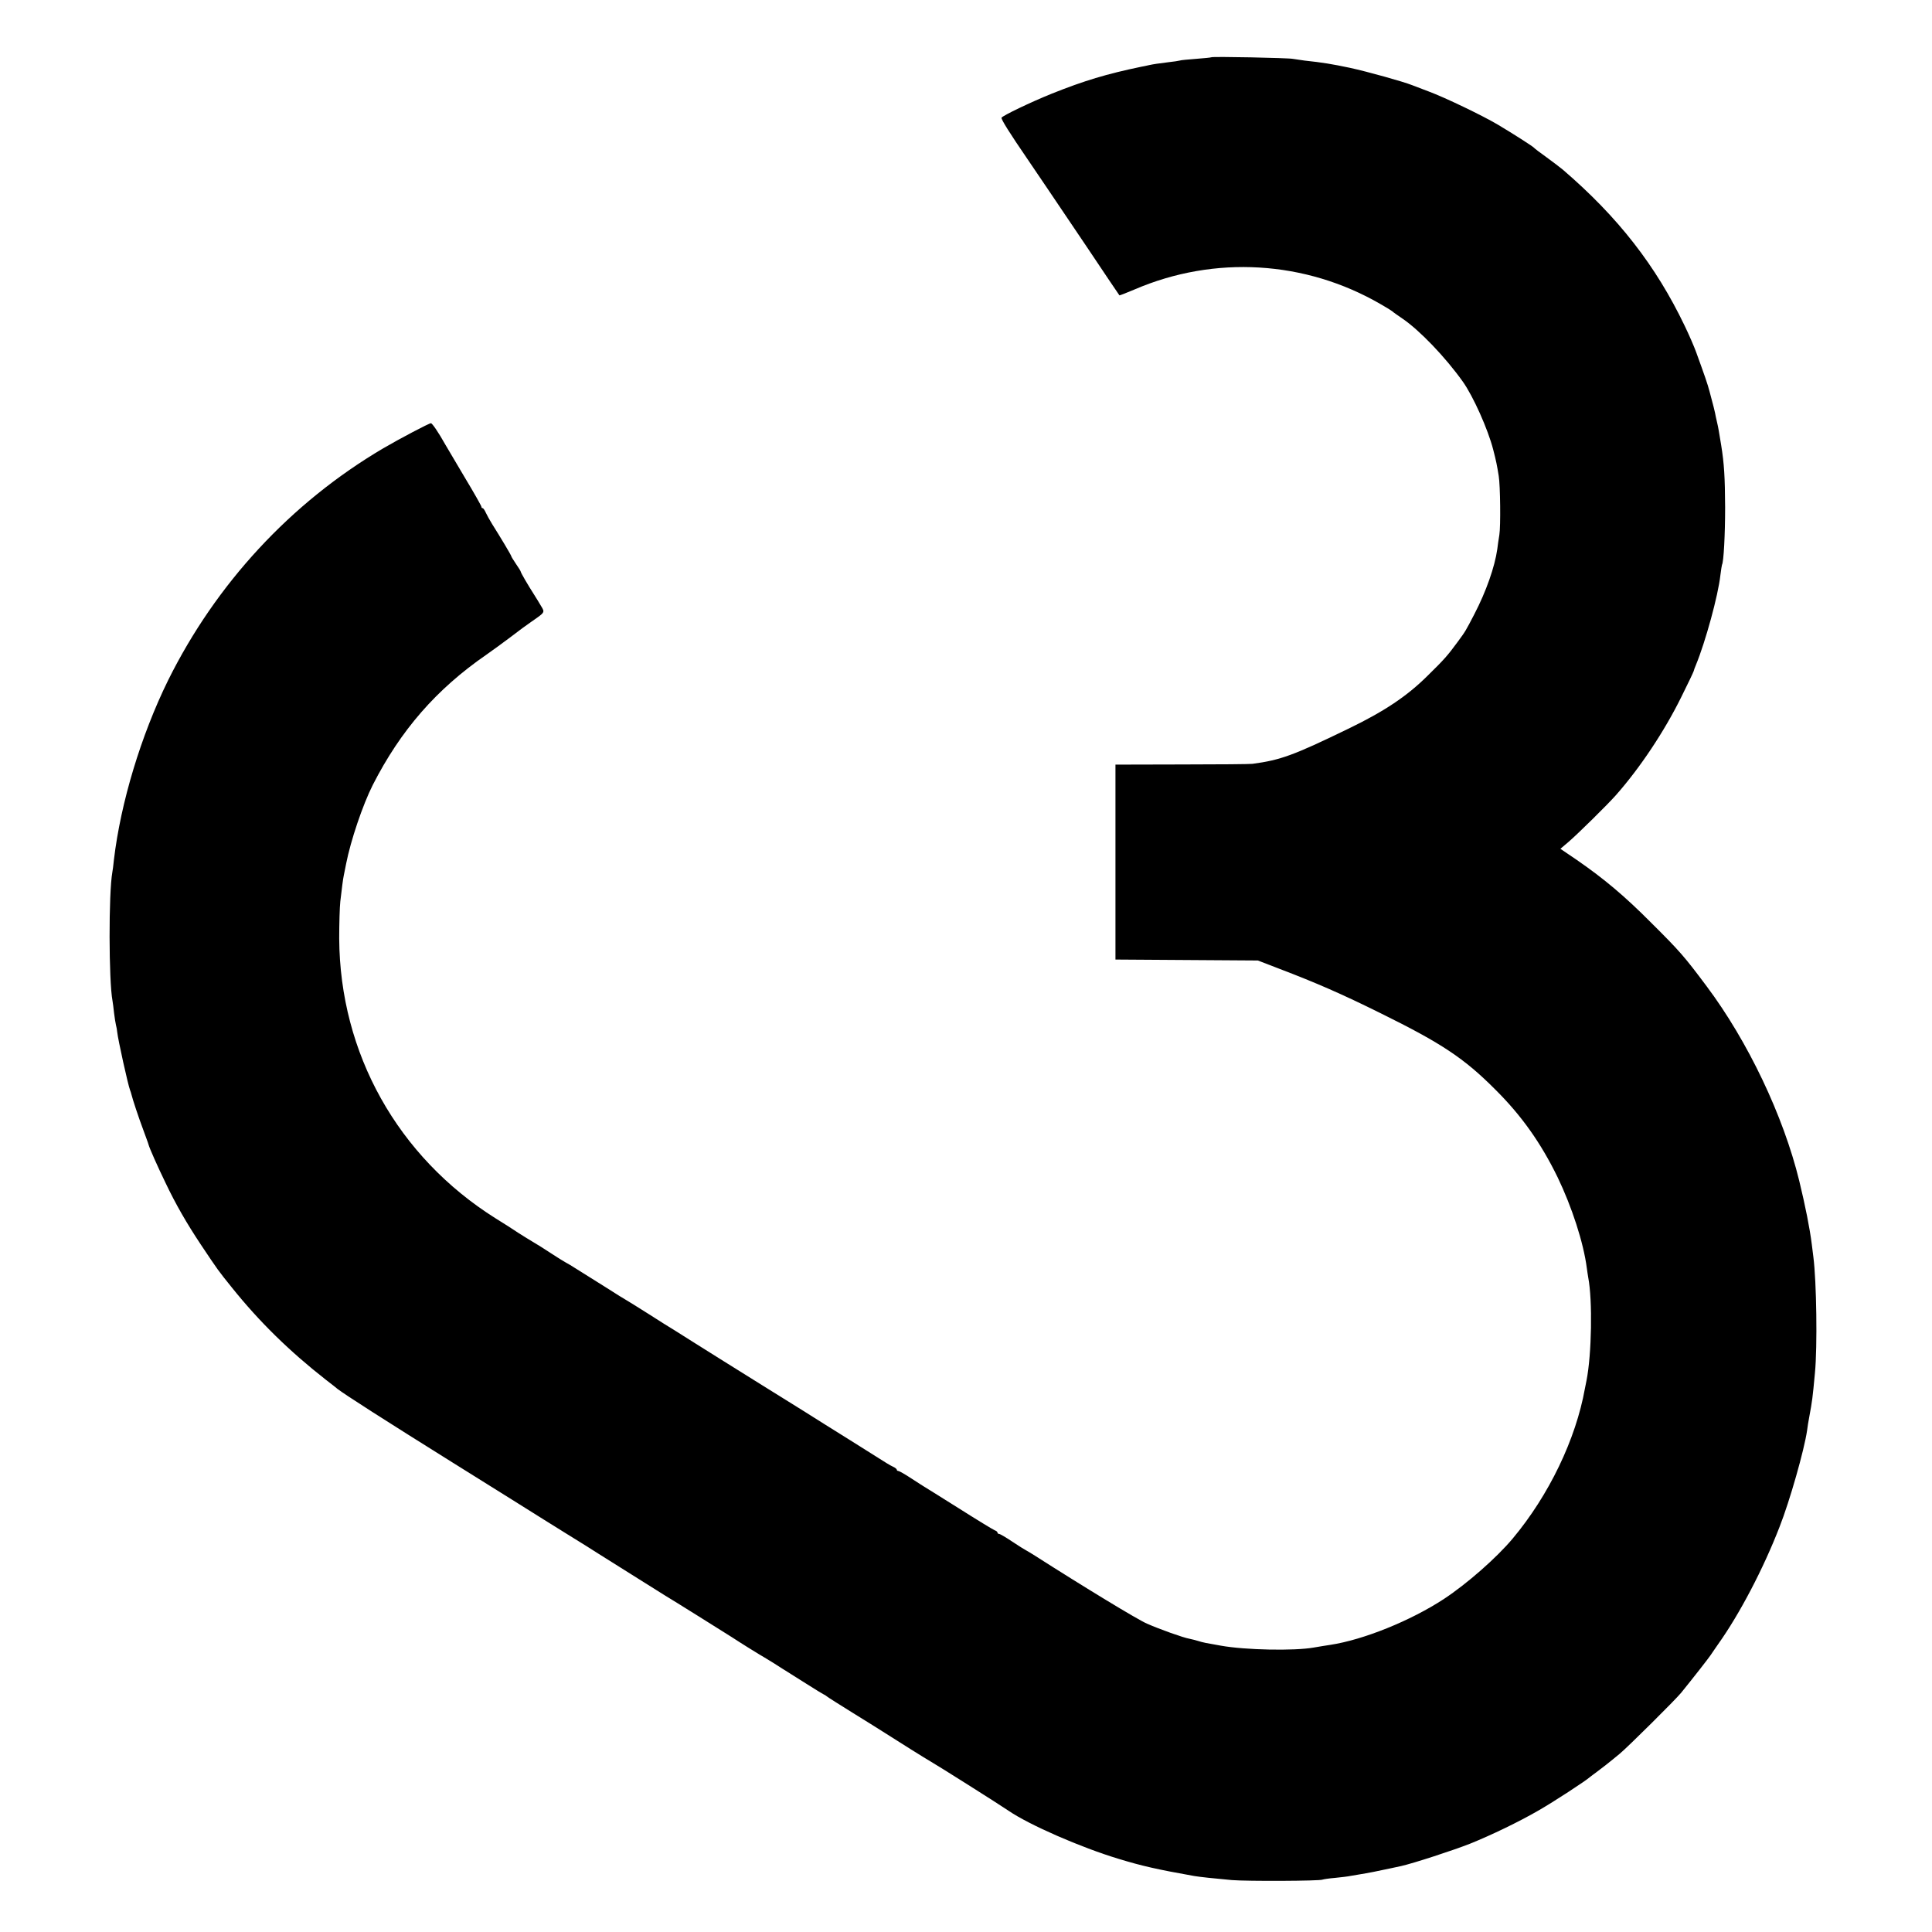 <?xml version="1.0" standalone="no"?>
<!DOCTYPE svg PUBLIC "-//W3C//DTD SVG 20010904//EN"
 "http://www.w3.org/TR/2001/REC-SVG-20010904/DTD/svg10.dtd">
<svg version="1.0" xmlns="http://www.w3.org/2000/svg"
 width="1228pt" height="1228pt" viewBox="0 0 1228 1228"
 preserveAspectRatio="xMidYMid meet">
<g transform="translate(0,1228) scale(0.1,-0.1)"
fill="#000000" stroke="none">
<path d="M7699 11916 c-2 -2 -46 -6 -96 -10 -51 -4 -98 -8 -105 -11 -7 -2 -38
-7 -68 -10 -72 -9 -93 -12 -127 -19 -15 -4 -37 -8 -48 -10 -221 -46 -364 -89
-569 -171 -134 -54 -311 -139 -320 -153 -5 -8 53 -100 164 -262 31 -45 191
-282 375 -555 114 -171 209 -311 210 -312 1 -2 44 15 96 37 509 219 1086 184
1564 -93 39 -22 72 -43 75 -46 3 -4 32 -24 64 -46 109 -74 273 -245 384 -401
66 -93 160 -303 193 -432 19 -73 24 -99 35 -167 10 -59 13 -321 4 -375 -5 -30
-11 -71 -13 -90 -16 -113 -71 -270 -146 -414 -56 -108 -56 -108 -106 -176 -64
-87 -83 -109 -192 -216 -130 -129 -275 -226 -503 -336 -350 -170 -431 -199
-609 -223 -14 -2 -216 -4 -448 -4 l-423 -1 0 -620 0 -619 453 -3 452 -3 135
-52 c236 -90 399 -161 645 -283 387 -191 530 -285 731 -487 164 -163 287 -336
394 -555 91 -189 165 -416 186 -578 2 -19 7 -46 9 -60 28 -145 22 -488 -11
-655 -2 -11 -7 -33 -10 -50 -58 -324 -229 -679 -459 -954 -103 -123 -290 -287
-437 -384 -212 -139 -512 -260 -723 -292 -22 -3 -69 -11 -105 -17 -123 -22
-434 -16 -590 12 -92 16 -114 20 -145 30 -16 5 -41 11 -55 14 -40 7 -188 60
-270 96 -60 26 -399 232 -712 432 -24 15 -50 31 -58 35 -8 4 -47 28 -87 55
-39 26 -76 48 -82 48 -6 0 -11 4 -11 9 0 5 -8 11 -17 14 -10 4 -114 67 -232
142 -118 74 -215 135 -216 135 -1 0 -36 23 -78 50 -42 28 -81 50 -86 50 -6 0
-11 4 -11 8 0 5 -11 14 -25 20 -14 6 -55 31 -92 55 -38 24 -117 74 -178 112
-60 37 -132 82 -160 100 -27 18 -207 130 -400 250 -192 120 -383 239 -422 264
-40 25 -99 62 -130 82 -32 19 -111 69 -175 110 -65 41 -126 79 -135 84 -10 6
-29 17 -43 26 -21 13 -151 96 -288 181 -15 10 -40 25 -57 34 -16 9 -55 33 -85
53 -66 43 -75 49 -165 103 -38 24 -74 46 -80 51 -5 4 -57 37 -115 73 -622 391
-990 1049 -994 1779 0 94 3 199 7 235 10 87 17 141 22 165 2 11 9 45 15 75 29
148 106 375 169 500 178 349 404 609 723 829 40 28 110 79 155 113 45 35 105
79 133 98 85 59 84 57 59 98 -12 21 -32 53 -44 72 -41 64 -85 140 -85 146 0 3
-13 25 -30 49 -16 24 -30 46 -30 49 0 6 -72 126 -122 205 -15 24 -33 57 -40
72 -7 16 -16 29 -20 29 -5 0 -8 4 -8 9 0 5 -48 90 -107 188 -58 98 -114 192
-123 208 -43 77 -83 135 -91 135 -12 0 -198 -98 -304 -160 -587 -346 -1062
-860 -1367 -1475 -172 -350 -301 -777 -344 -1140 -3 -33 -8 -69 -10 -79 -24
-133 -23 -690 1 -817 2 -12 7 -47 10 -78 4 -31 9 -65 12 -76 3 -11 7 -31 8
-45 5 -48 69 -338 82 -370 3 -8 7 -19 8 -25 7 -30 47 -151 75 -225 17 -47 33
-89 34 -95 6 -23 57 -138 107 -241 65 -137 134 -257 225 -394 113 -169 108
-162 198 -274 173 -216 366 -405 596 -585 36 -28 70 -54 75 -59 48 -37 301
-199 730 -467 281 -175 542 -339 582 -364 40 -25 102 -64 138 -86 36 -22 94
-58 129 -80 34 -22 71 -45 82 -52 10 -6 104 -65 207 -130 103 -65 199 -125
212 -133 46 -27 389 -242 425 -265 64 -42 155 -98 175 -110 11 -6 52 -31 91
-55 38 -25 79 -50 90 -57 10 -7 64 -40 119 -75 55 -35 104 -65 109 -67 6 -2
15 -8 21 -13 5 -5 80 -52 165 -105 85 -53 178 -110 205 -128 79 -51 268 -169
288 -180 41 -23 437 -273 497 -314 131 -90 461 -234 700 -306 147 -45 244 -67
480 -109 35 -6 128 -16 240 -26 98 -8 561 -6 576 3 5 2 41 8 80 11 39 4 82 9
95 12 13 2 40 7 59 10 51 8 127 23 195 38 11 2 43 9 70 15 80 18 331 100 438
142 134 54 311 139 437 212 94 54 297 186 326 212 7 5 24 19 40 30 34 25 84
64 149 118 52 43 355 344 390 387 74 91 174 219 188 240 9 14 31 45 48 70 136
191 287 479 390 745 65 165 157 489 175 613 2 20 9 60 14 87 19 103 21 118 36
280 16 167 10 579 -10 735 -2 14 -6 50 -10 80 -13 104 -41 244 -80 405 -101
413 -326 886 -589 1237 -142 190 -170 222 -352 403 -169 170 -299 279 -471
398 l-106 72 53 45 c59 51 246 235 299 295 154 174 309 407 416 624 42 84 77
158 79 165 1 6 8 25 15 41 59 143 141 440 155 570 4 33 9 62 10 65 11 18 20
193 20 365 -1 193 -6 277 -25 395 -5 30 -12 71 -15 90 -3 19 -8 42 -10 50 -2
8 -6 26 -9 40 -5 30 -19 85 -40 162 -14 52 -28 92 -86 252 -12 33 -44 107 -72
165 -183 382 -423 691 -775 993 -17 14 -64 50 -104 79 -41 29 -76 56 -79 60
-6 8 -134 90 -230 147 -100 59 -335 172 -440 211 -47 18 -94 36 -105 40 -55
22 -284 86 -395 110 -114 24 -175 34 -288 46 -29 4 -63 9 -75 11 -26 6 -512
16 -518 10z"/>
</g>
</svg>
